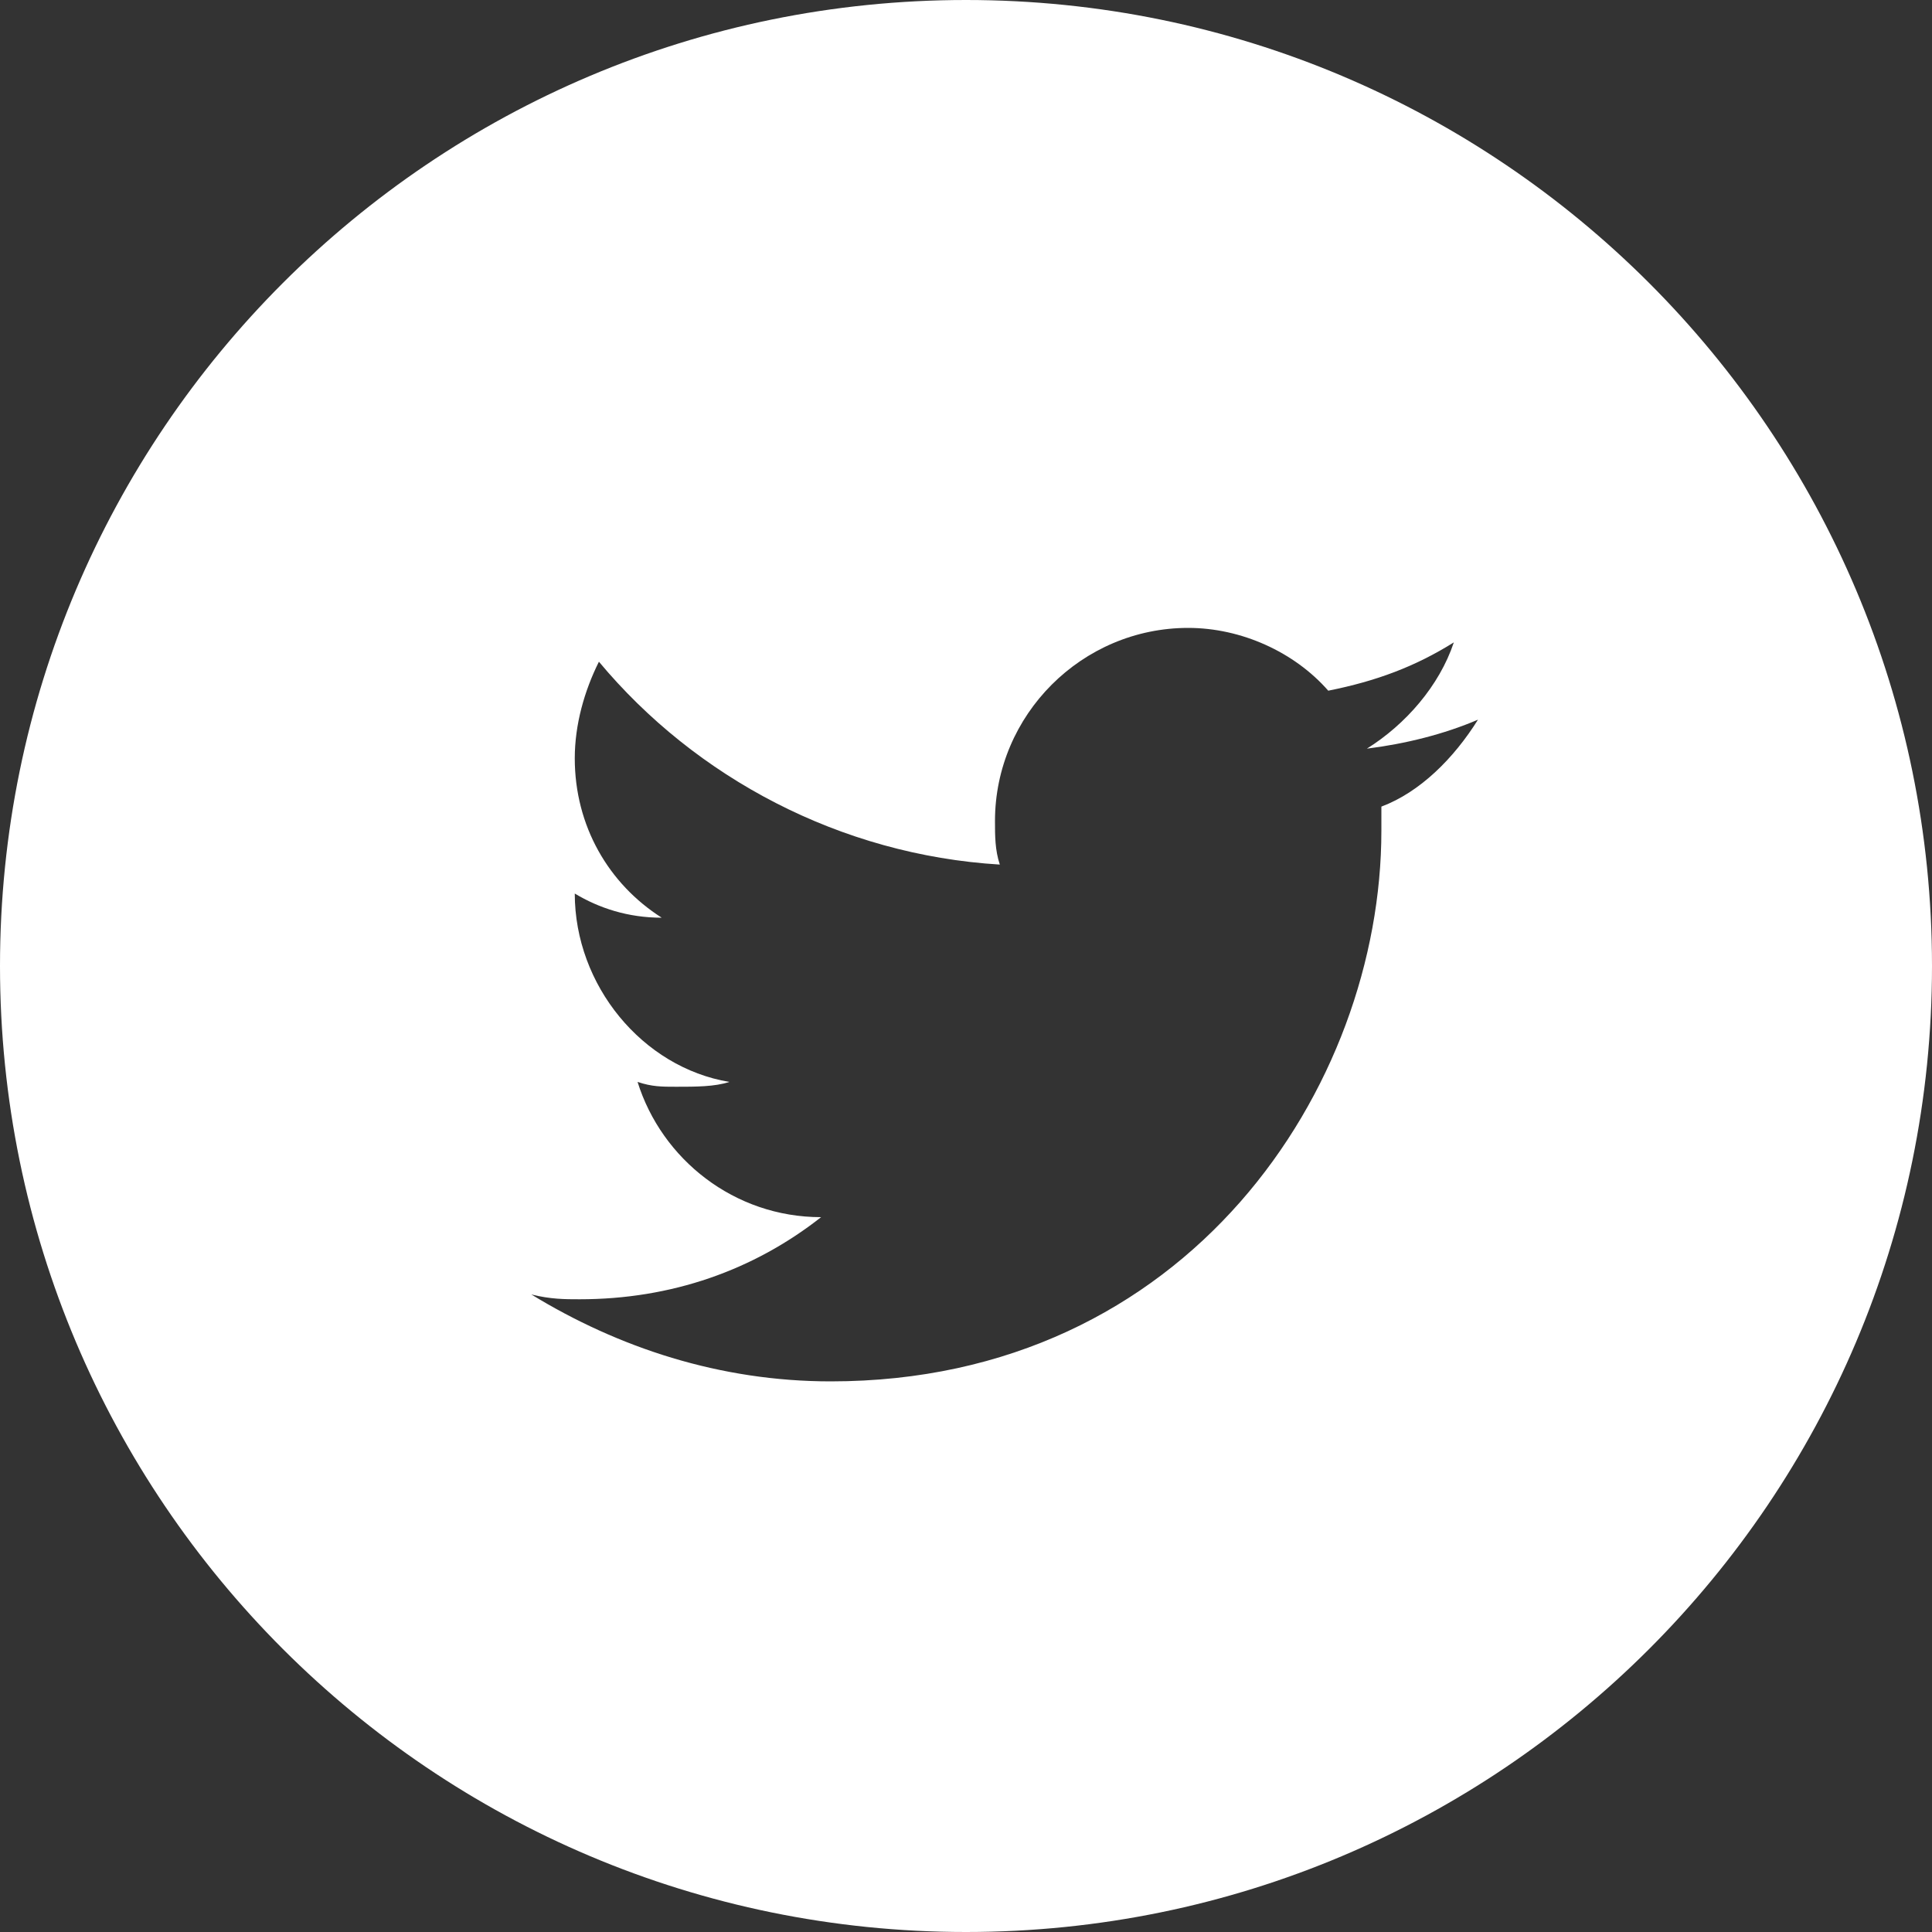 <?xml version="1.0" encoding="UTF-8"?> <svg xmlns="http://www.w3.org/2000/svg" width="40" height="40" viewBox="0 0 40 40" fill="none"><rect x="0" y="0" width="40" height="40" fill="#333333" stroke="none"/> <path fill-rule="evenodd" clip-rule="evenodd" d="M20 40C31.046 40 40 31.046 40 20C40 8.954 31.046 0 20 0C8.954 0 0 8.954 0 20C0 31.046 8.954 40 20 40ZM28.3 15.5C29.1 15.4 29.9 15.2 30.6 14.9C30.1 15.7 29.4 16.4 28.6 16.7V17.2C28.6 22.5 24.6 28.6 17.2 28.6C14.9 28.6 12.8 27.9 11 26.8C11.4 26.9 11.7 26.9 12 26.9H12C13.9 26.9 15.6 26.3 17 25.2C15.2 25.2 13.7 24 13.2 22.4C13.5 22.5 13.7 22.5 14 22.5C14.4 22.5 14.8 22.5 15.1 22.4C13.3 22.1 11.9 20.4 11.9 18.5C12.4 18.8 13 19 13.7 19C12.6 18.3 11.9 17.1 11.9 15.7C11.9 15 12.1 14.3 12.4 13.7C14.4 16.1 17.4 17.7 20.7 17.9C20.6 17.6 20.6 17.3 20.6 17C20.6 14.8 22.4 13 24.6 13C25.7 13 26.8 13.5 27.5 14.3C28.5 14.1 29.3 13.8 30.1 13.3C29.8 14.2 29.1 15 28.3 15.5Z" fill="white"></path> </svg> 